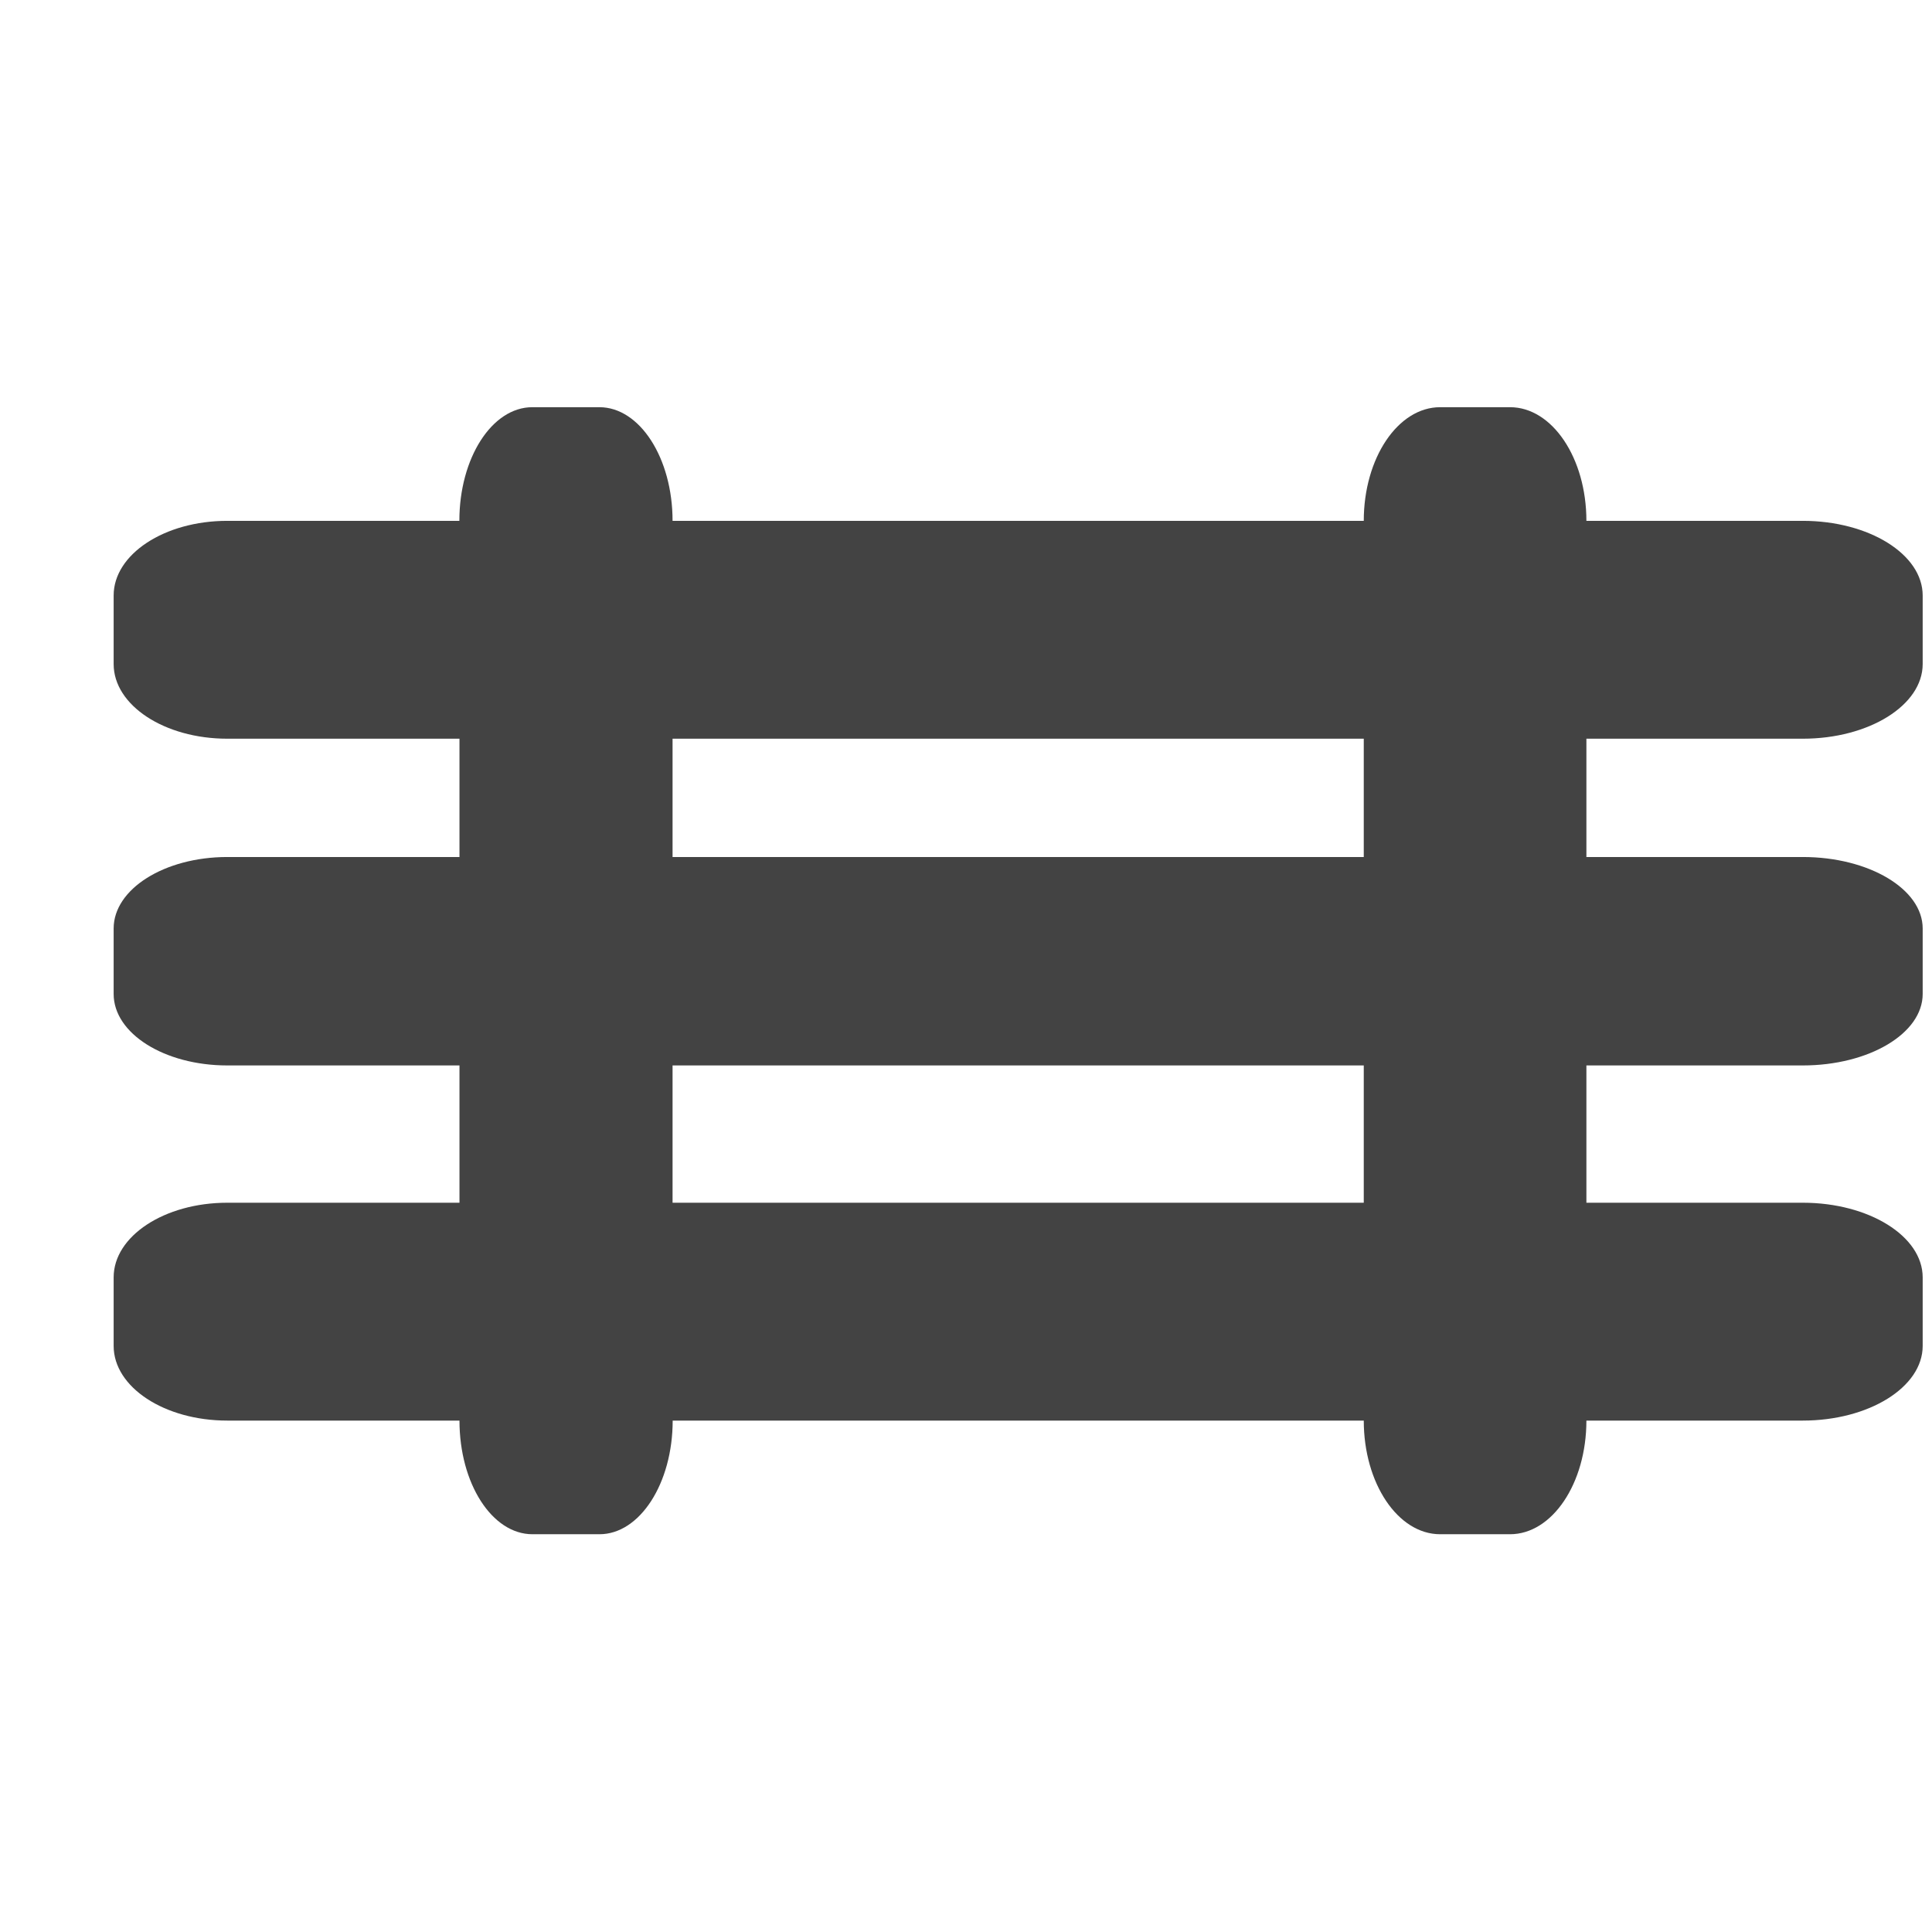 <?xml version="1.0" encoding="utf-8"?>

<svg width="800px" height="800px" viewBox="0 -0.5 17 17" version="1.1" xmlns="http://www.w3.org/2000/svg" xmlns:xlink="http://www.w3.org/1999/xlink" class="si-glyph si-glyph-fence-2">
    
    <title>702</title>
    
    <defs>
</defs>
    <g stroke="none" stroke-width="1" fill="none" fill-rule="evenodd">
        <path d="M15.863,6 C16.445,6 16.918,5.706 16.918,5.343 L16.918,4.74 C16.918,4.377 16.445,4.083 15.863,4.083 L13.959,4.083 C13.959,3.53 13.658,3.083 13.287,3.083 L12.672,3.083 C12.301,3.083 12,3.53 12,4.083 L5.918,4.083 C5.918,3.53 5.629,3.083 5.274,3.083 L4.684,3.083 C4.329,3.083 4.042,3.53 4.042,4.083 L2,4.083 C1.447,4.083 1,4.377 1,4.74 L1,5.343 C1,5.706 1.447,6 2,6 L4.043,6 L4.043,7.041 L2,7.041 C1.447,7.041 1,7.323 1,7.67 L1,8.246 C1,8.594 1.447,8.875 2,8.875 L4.043,8.875 L4.043,10.083 L2,10.083 C1.447,10.083 1,10.377 1,10.74 L1,11.343 C1,11.706 1.447,12 2,12 L4.043,12 C4.043,12.553 4.329,13 4.685,13 L5.275,13 C5.629,13 5.919,12.553 5.919,12 L12,12 C12,12.553 12.301,13 12.672,13 L13.287,13 C13.658,13 13.959,12.553 13.959,12 L15.863,12 C16.445,12 16.918,11.706 16.918,11.343 L16.918,10.74 C16.918,10.377 16.445,10.083 15.863,10.083 L13.959,10.083 L13.959,8.875 L15.863,8.875 C16.445,8.875 16.918,8.594 16.918,8.246 L16.918,7.67 C16.918,7.323 16.445,7.041 15.863,7.041 L13.959,7.041 L13.959,6 L15.863,6 L15.863,6 Z M12,6 L12,7.041 L5.918,7.041 L5.918,6 L12,6 L12,6 Z M5.918,10.083 L5.918,8.875 L12,8.875 L12,10.083 L5.918,10.083 L5.918,10.083 Z" fill="#434343" class="si-glyph-fill">
</path>
    </g>
</svg>